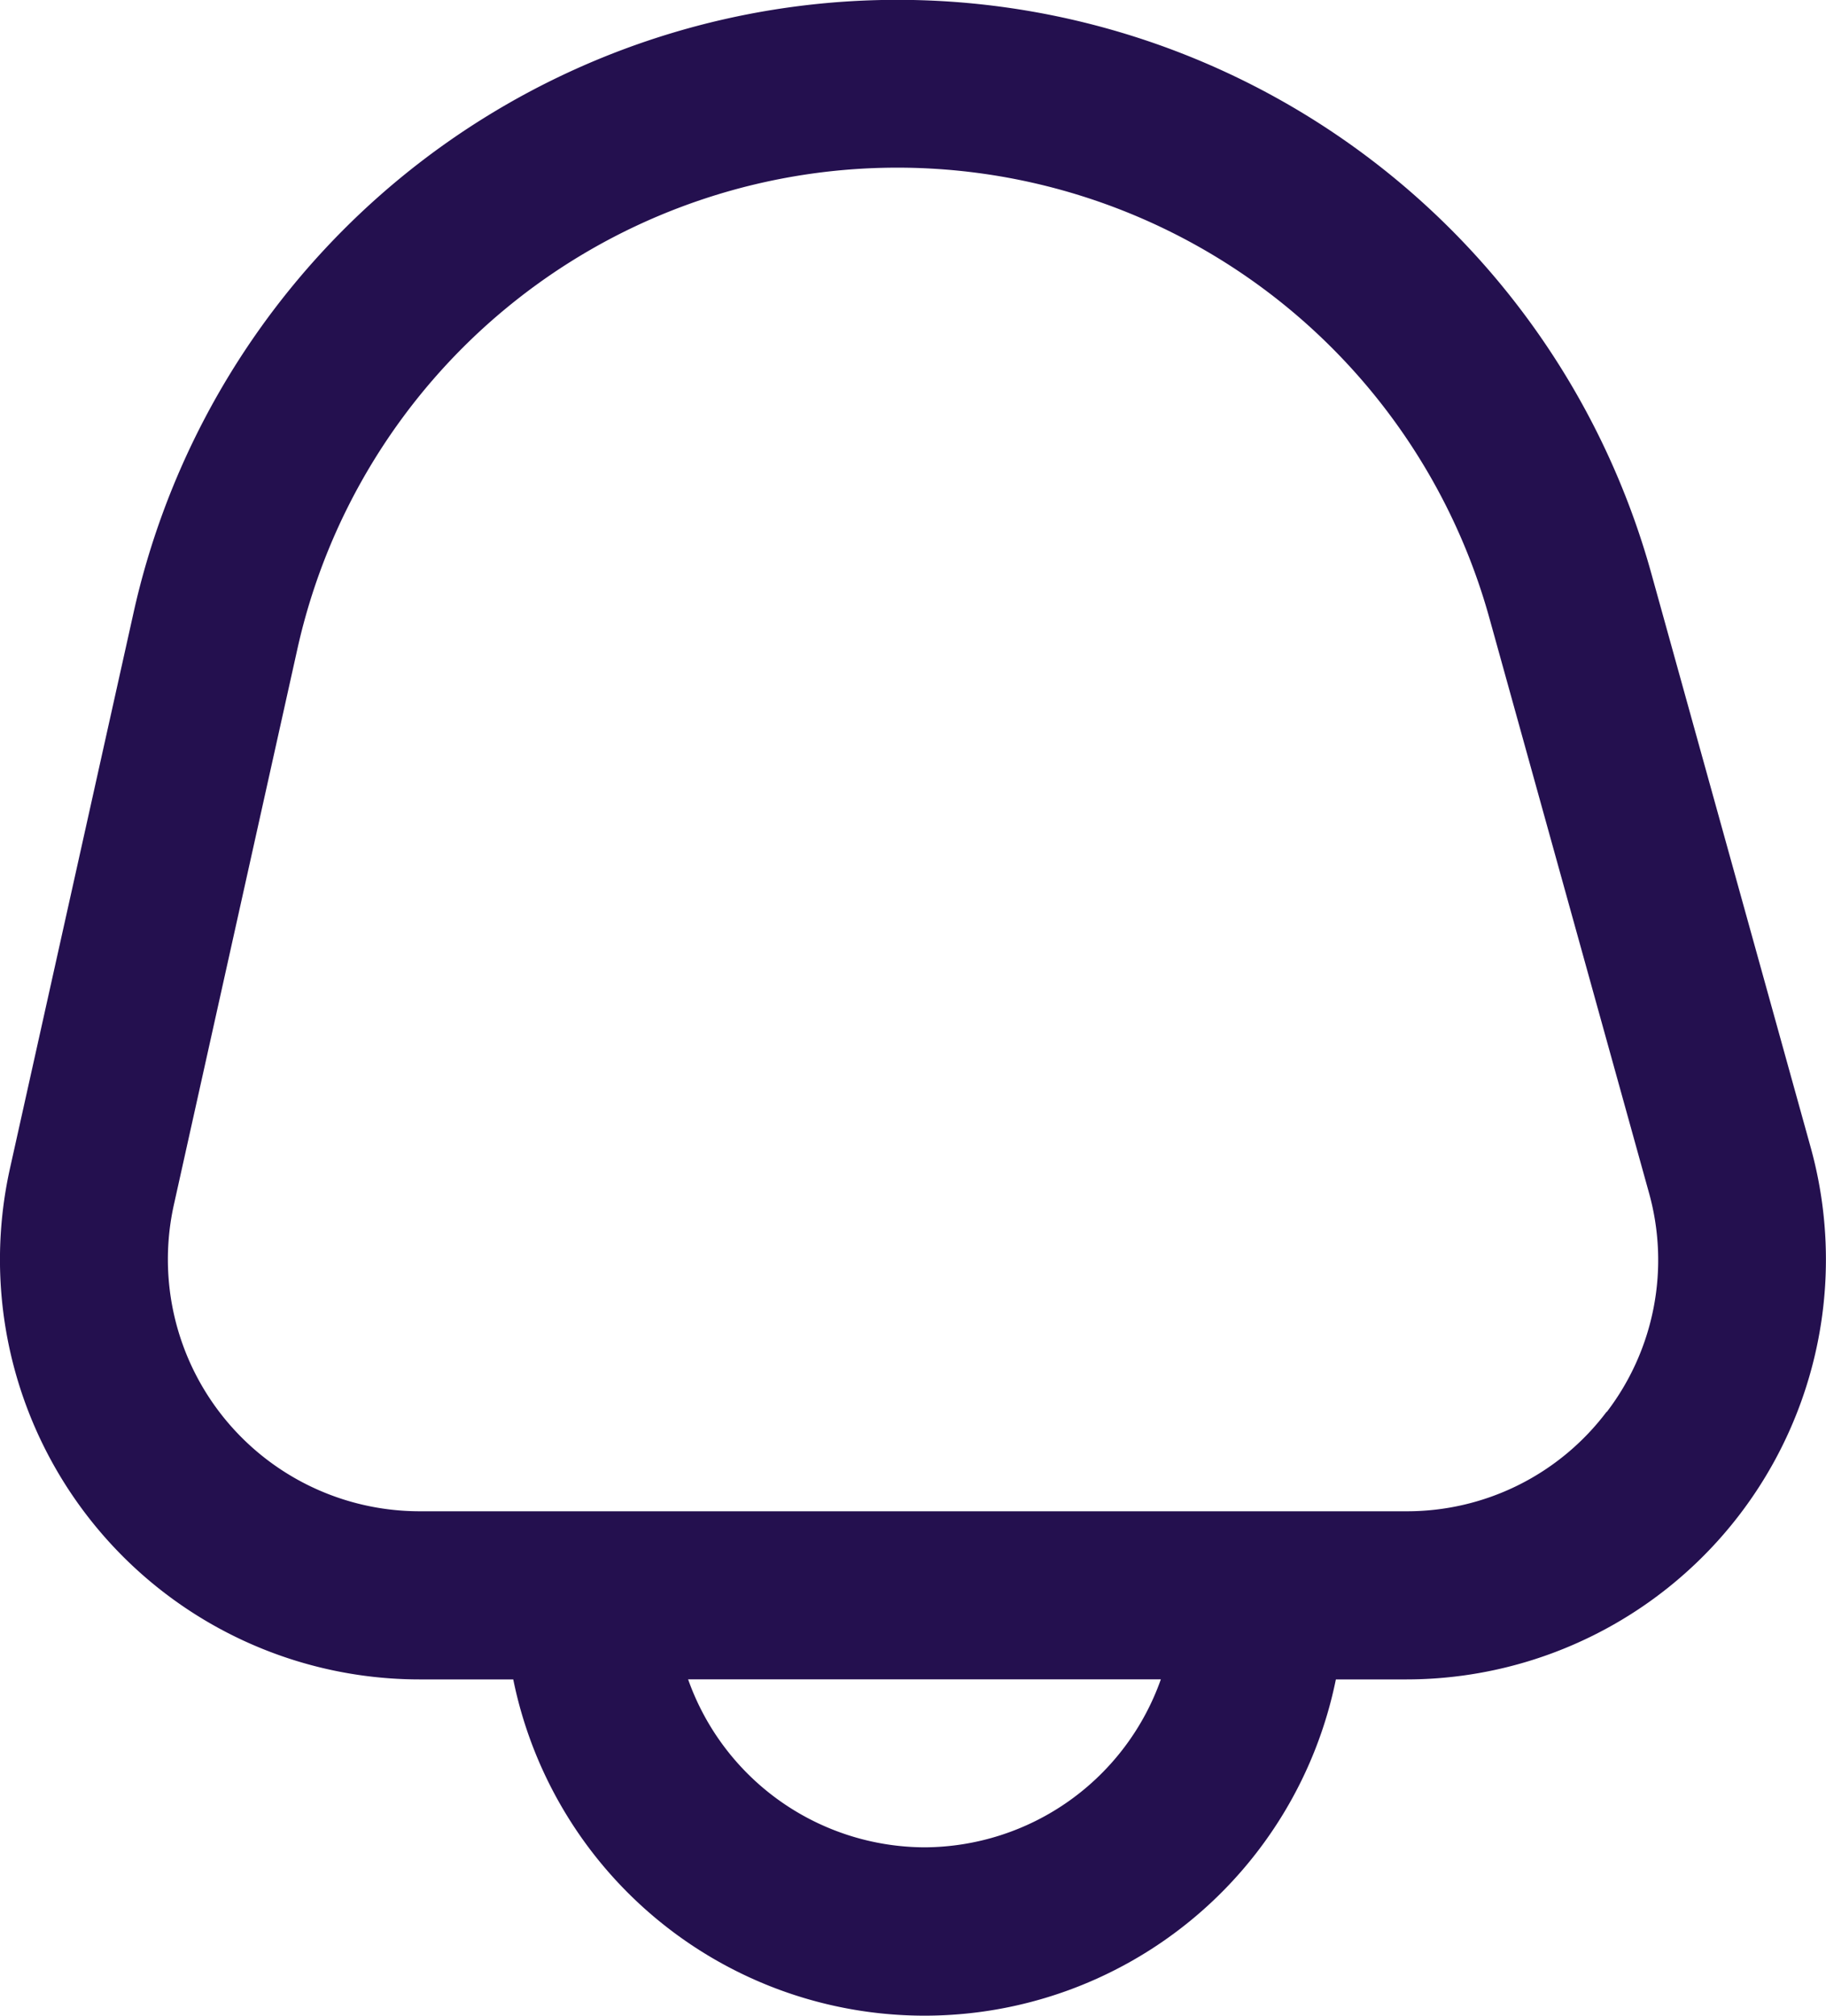 <svg xmlns="http://www.w3.org/2000/svg" width="22.901" height="25.27" viewBox="0 0 22.901 25.27"><path id="fi-rr-bell" d="M23.694,14.383l-2-7.2a9.813,9.813,0,0,0-19.033.5L1.111,14.65A5.264,5.264,0,0,0,6.25,21.056H7.423a5.264,5.264,0,0,0,10.317,0h.882a5.264,5.264,0,0,0,5.072-6.673ZM12.581,23.161a3.158,3.158,0,0,1-2.965-2.106h5.929a3.158,3.158,0,0,1-2.965,2.106ZM21.136,17.7a3.134,3.134,0,0,1-2.515,1.248H6.25a3.158,3.158,0,0,1-3.083-3.844L4.715,8.141a7.707,7.707,0,0,1,14.95-.392l2,7.2a3.134,3.134,0,0,1-.529,2.756Z" transform="translate(-0.986 -0.002)" fill="#24104f"></path></svg>